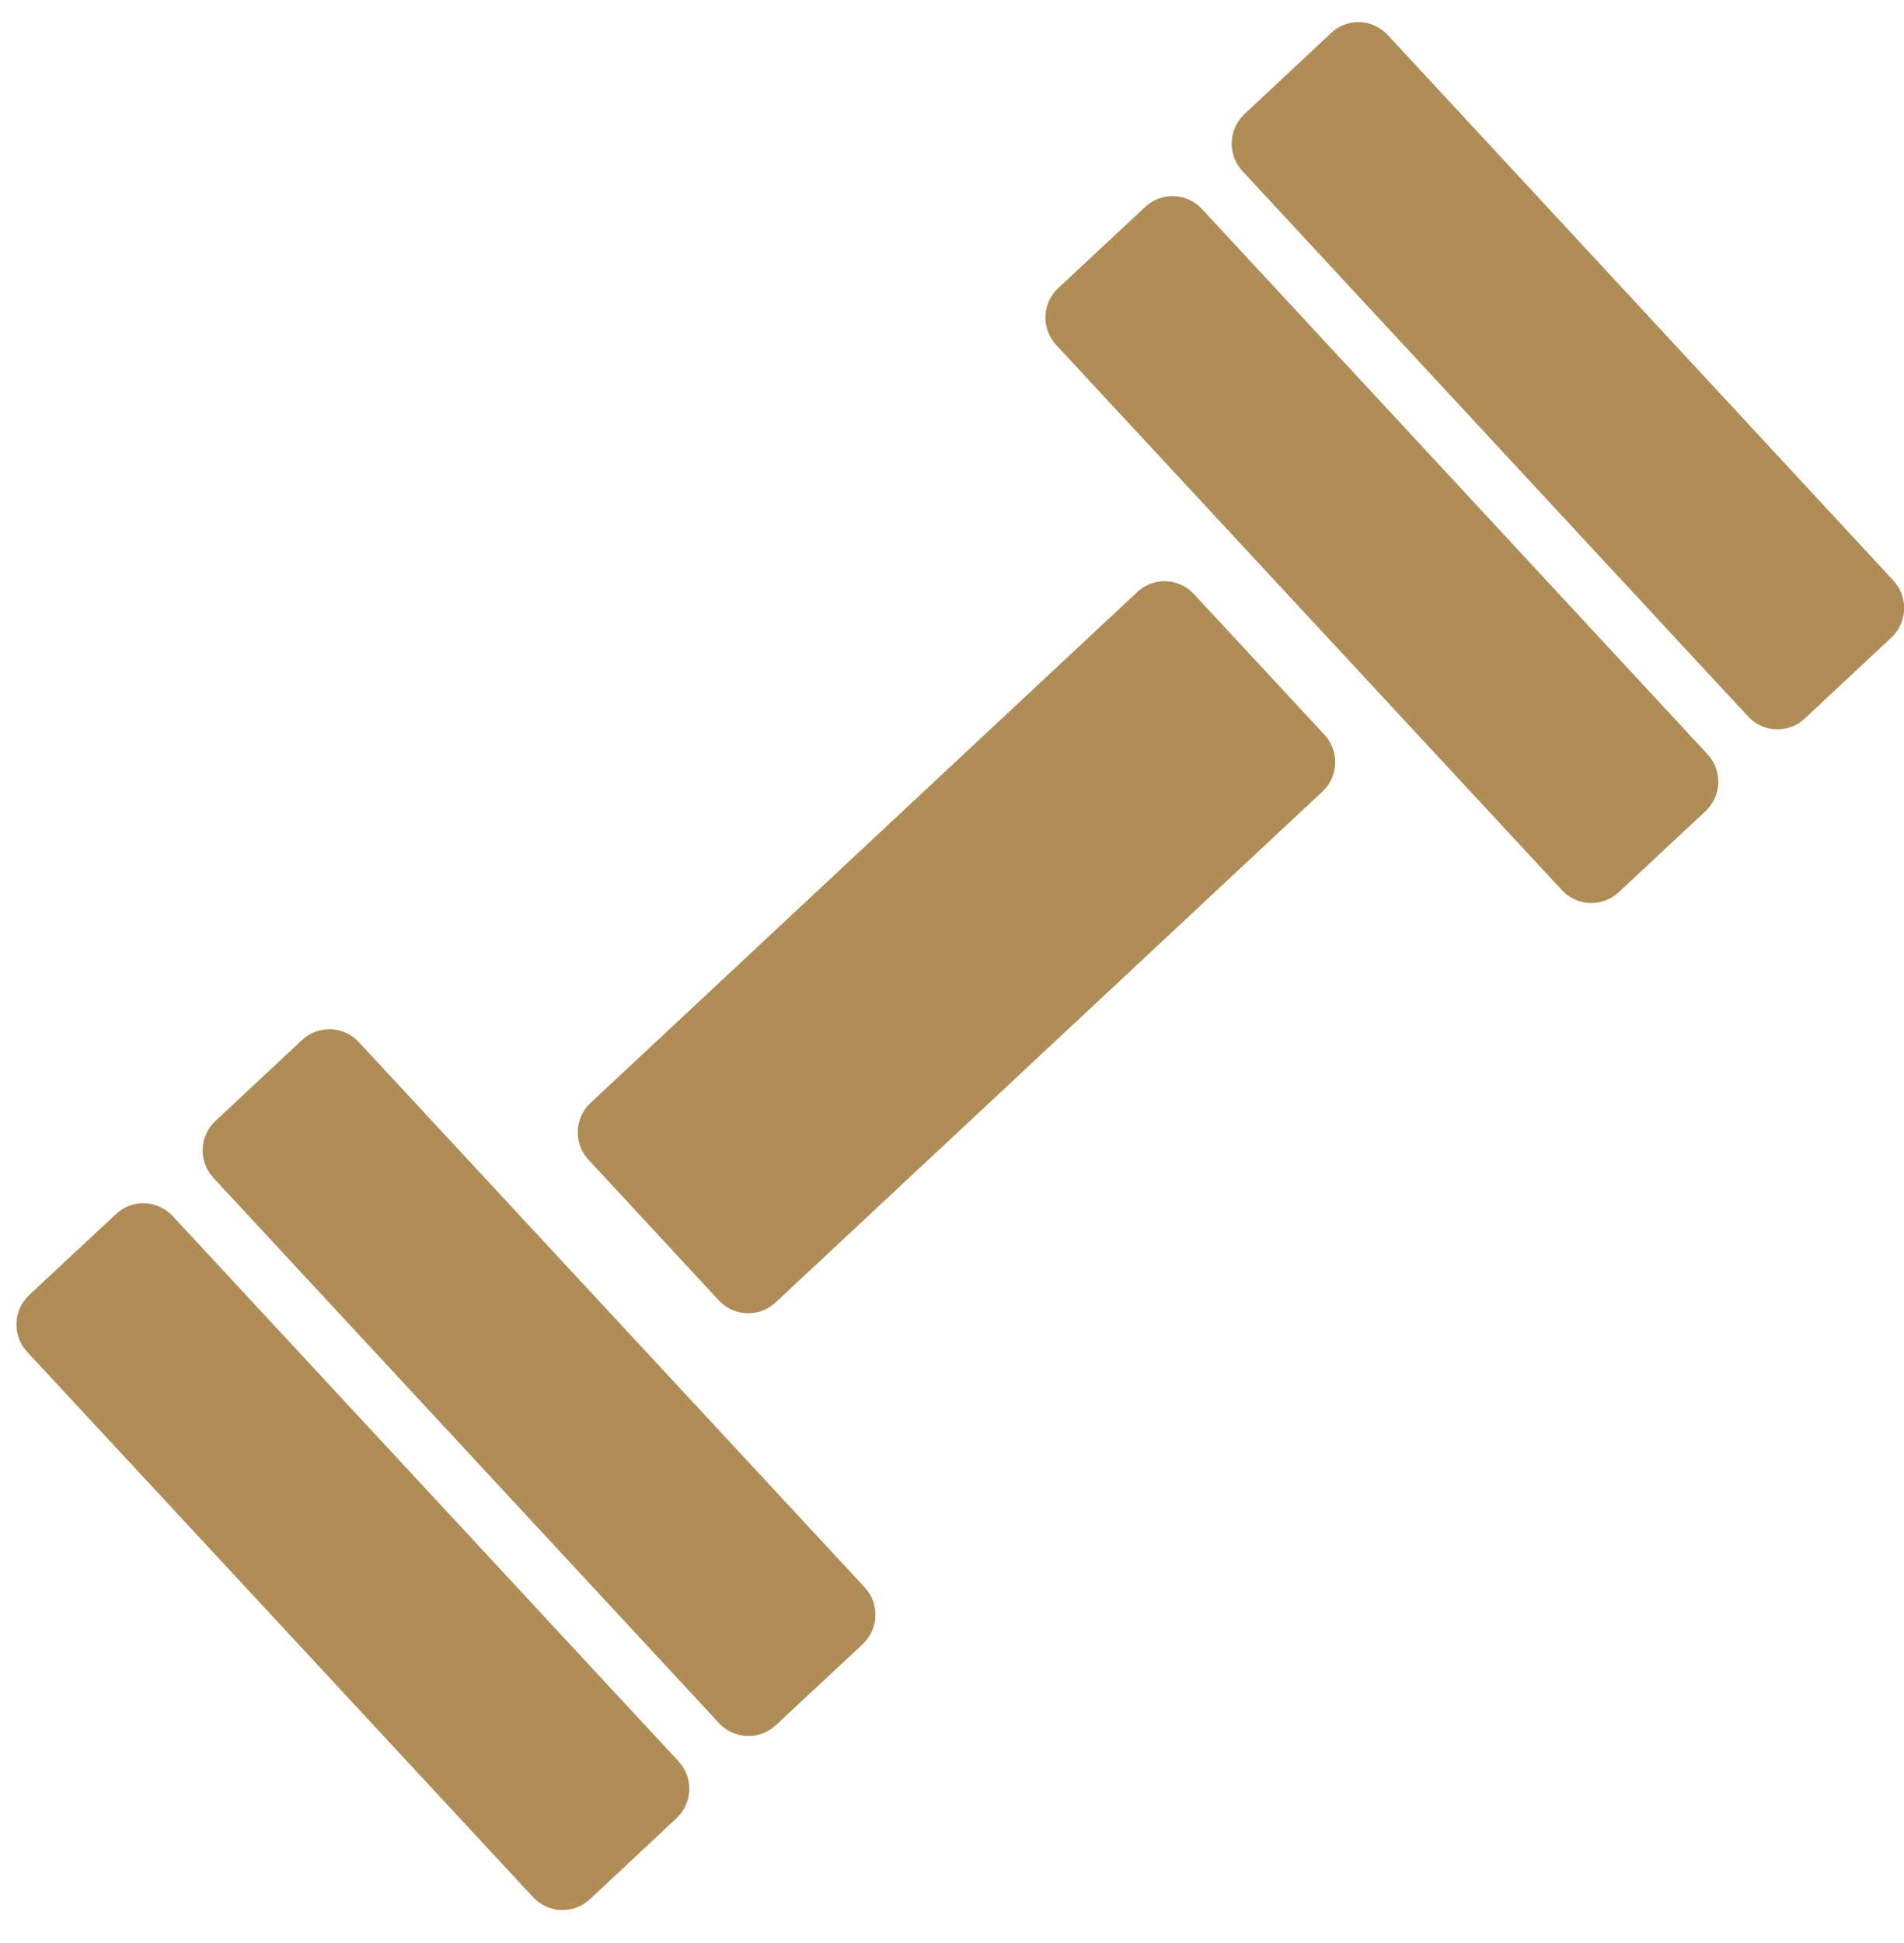 <svg width="49" height="50" viewBox="0 0 49 50" fill="none" xmlns="http://www.w3.org/2000/svg">
<g clip-path="url(#clip0_13_132)">
<path d="M17.465 45.327C17.65 45.528 17.749 45.794 17.739 46.067C17.73 46.34 17.613 46.598 17.413 46.786L15.177 48.877C14.977 49.063 14.711 49.161 14.439 49.151C14.167 49.142 13.909 49.024 13.723 48.825L0.696 34.785C0.511 34.584 0.413 34.318 0.423 34.045C0.432 33.772 0.55 33.514 0.749 33.327L2.989 31.238C3.189 31.053 3.454 30.954 3.726 30.964C3.999 30.974 4.256 31.092 4.442 31.291L17.465 45.327ZM34.088 18.91C34.273 19.111 34.371 19.377 34.361 19.65C34.351 19.924 34.234 20.182 34.035 20.369L19.956 33.521C19.756 33.706 19.491 33.804 19.219 33.795C18.947 33.785 18.689 33.667 18.503 33.468L15.143 29.842C14.957 29.641 14.859 29.375 14.869 29.102C14.879 28.829 14.996 28.571 15.195 28.384L29.271 15.232C29.369 15.14 29.485 15.068 29.612 15.021C29.738 14.974 29.873 14.952 30.008 14.957C30.143 14.962 30.275 14.993 30.398 15.049C30.521 15.105 30.631 15.185 30.723 15.284L34.088 18.91ZM22.255 40.85C22.64 41.265 22.617 41.922 22.203 42.309L19.962 44.399C19.763 44.585 19.497 44.683 19.225 44.673C18.953 44.664 18.695 44.546 18.509 44.347L5.489 30.307C5.304 30.107 5.206 29.841 5.215 29.567C5.225 29.294 5.342 29.036 5.541 28.849L7.777 26.759C7.977 26.574 8.242 26.475 8.514 26.485C8.787 26.495 9.044 26.613 9.23 26.812L22.255 40.85ZM43.948 19.414C44.133 19.615 44.231 19.881 44.221 20.154C44.211 20.427 44.094 20.685 43.894 20.872L41.655 22.963C41.456 23.149 41.19 23.248 40.917 23.238C40.645 23.229 40.387 23.111 40.201 22.912L27.179 8.875C26.994 8.674 26.895 8.408 26.904 8.135C26.914 7.862 27.031 7.604 27.23 7.417L29.476 5.321C29.575 5.229 29.69 5.157 29.817 5.11C29.943 5.063 30.078 5.041 30.213 5.046C30.348 5.051 30.48 5.082 30.603 5.139C30.726 5.195 30.836 5.275 30.928 5.373L43.948 19.414ZM48.731 14.944C48.915 15.146 49.013 15.412 49.004 15.685C48.994 15.958 48.877 16.216 48.678 16.404L46.443 18.493C46.345 18.585 46.229 18.657 46.102 18.704C45.976 18.752 45.841 18.773 45.707 18.769C45.572 18.764 45.439 18.733 45.316 18.676C45.194 18.62 45.083 18.541 44.991 18.442L31.971 4.399C31.786 4.198 31.688 3.932 31.698 3.659C31.707 3.386 31.824 3.127 32.023 2.94L34.26 0.846C34.358 0.754 34.474 0.682 34.6 0.635C34.727 0.587 34.861 0.566 34.996 0.57C35.131 0.575 35.263 0.606 35.386 0.663C35.509 0.719 35.619 0.799 35.711 0.897L48.731 14.944Z" fill="#B08D57"/>
</g>
<defs>
<clipPath id="clip0_13_132">
<rect width="48.582" height="48.582" fill="white" transform="translate(0.422 0.57)"/>
</clipPath>
</defs>
</svg>

